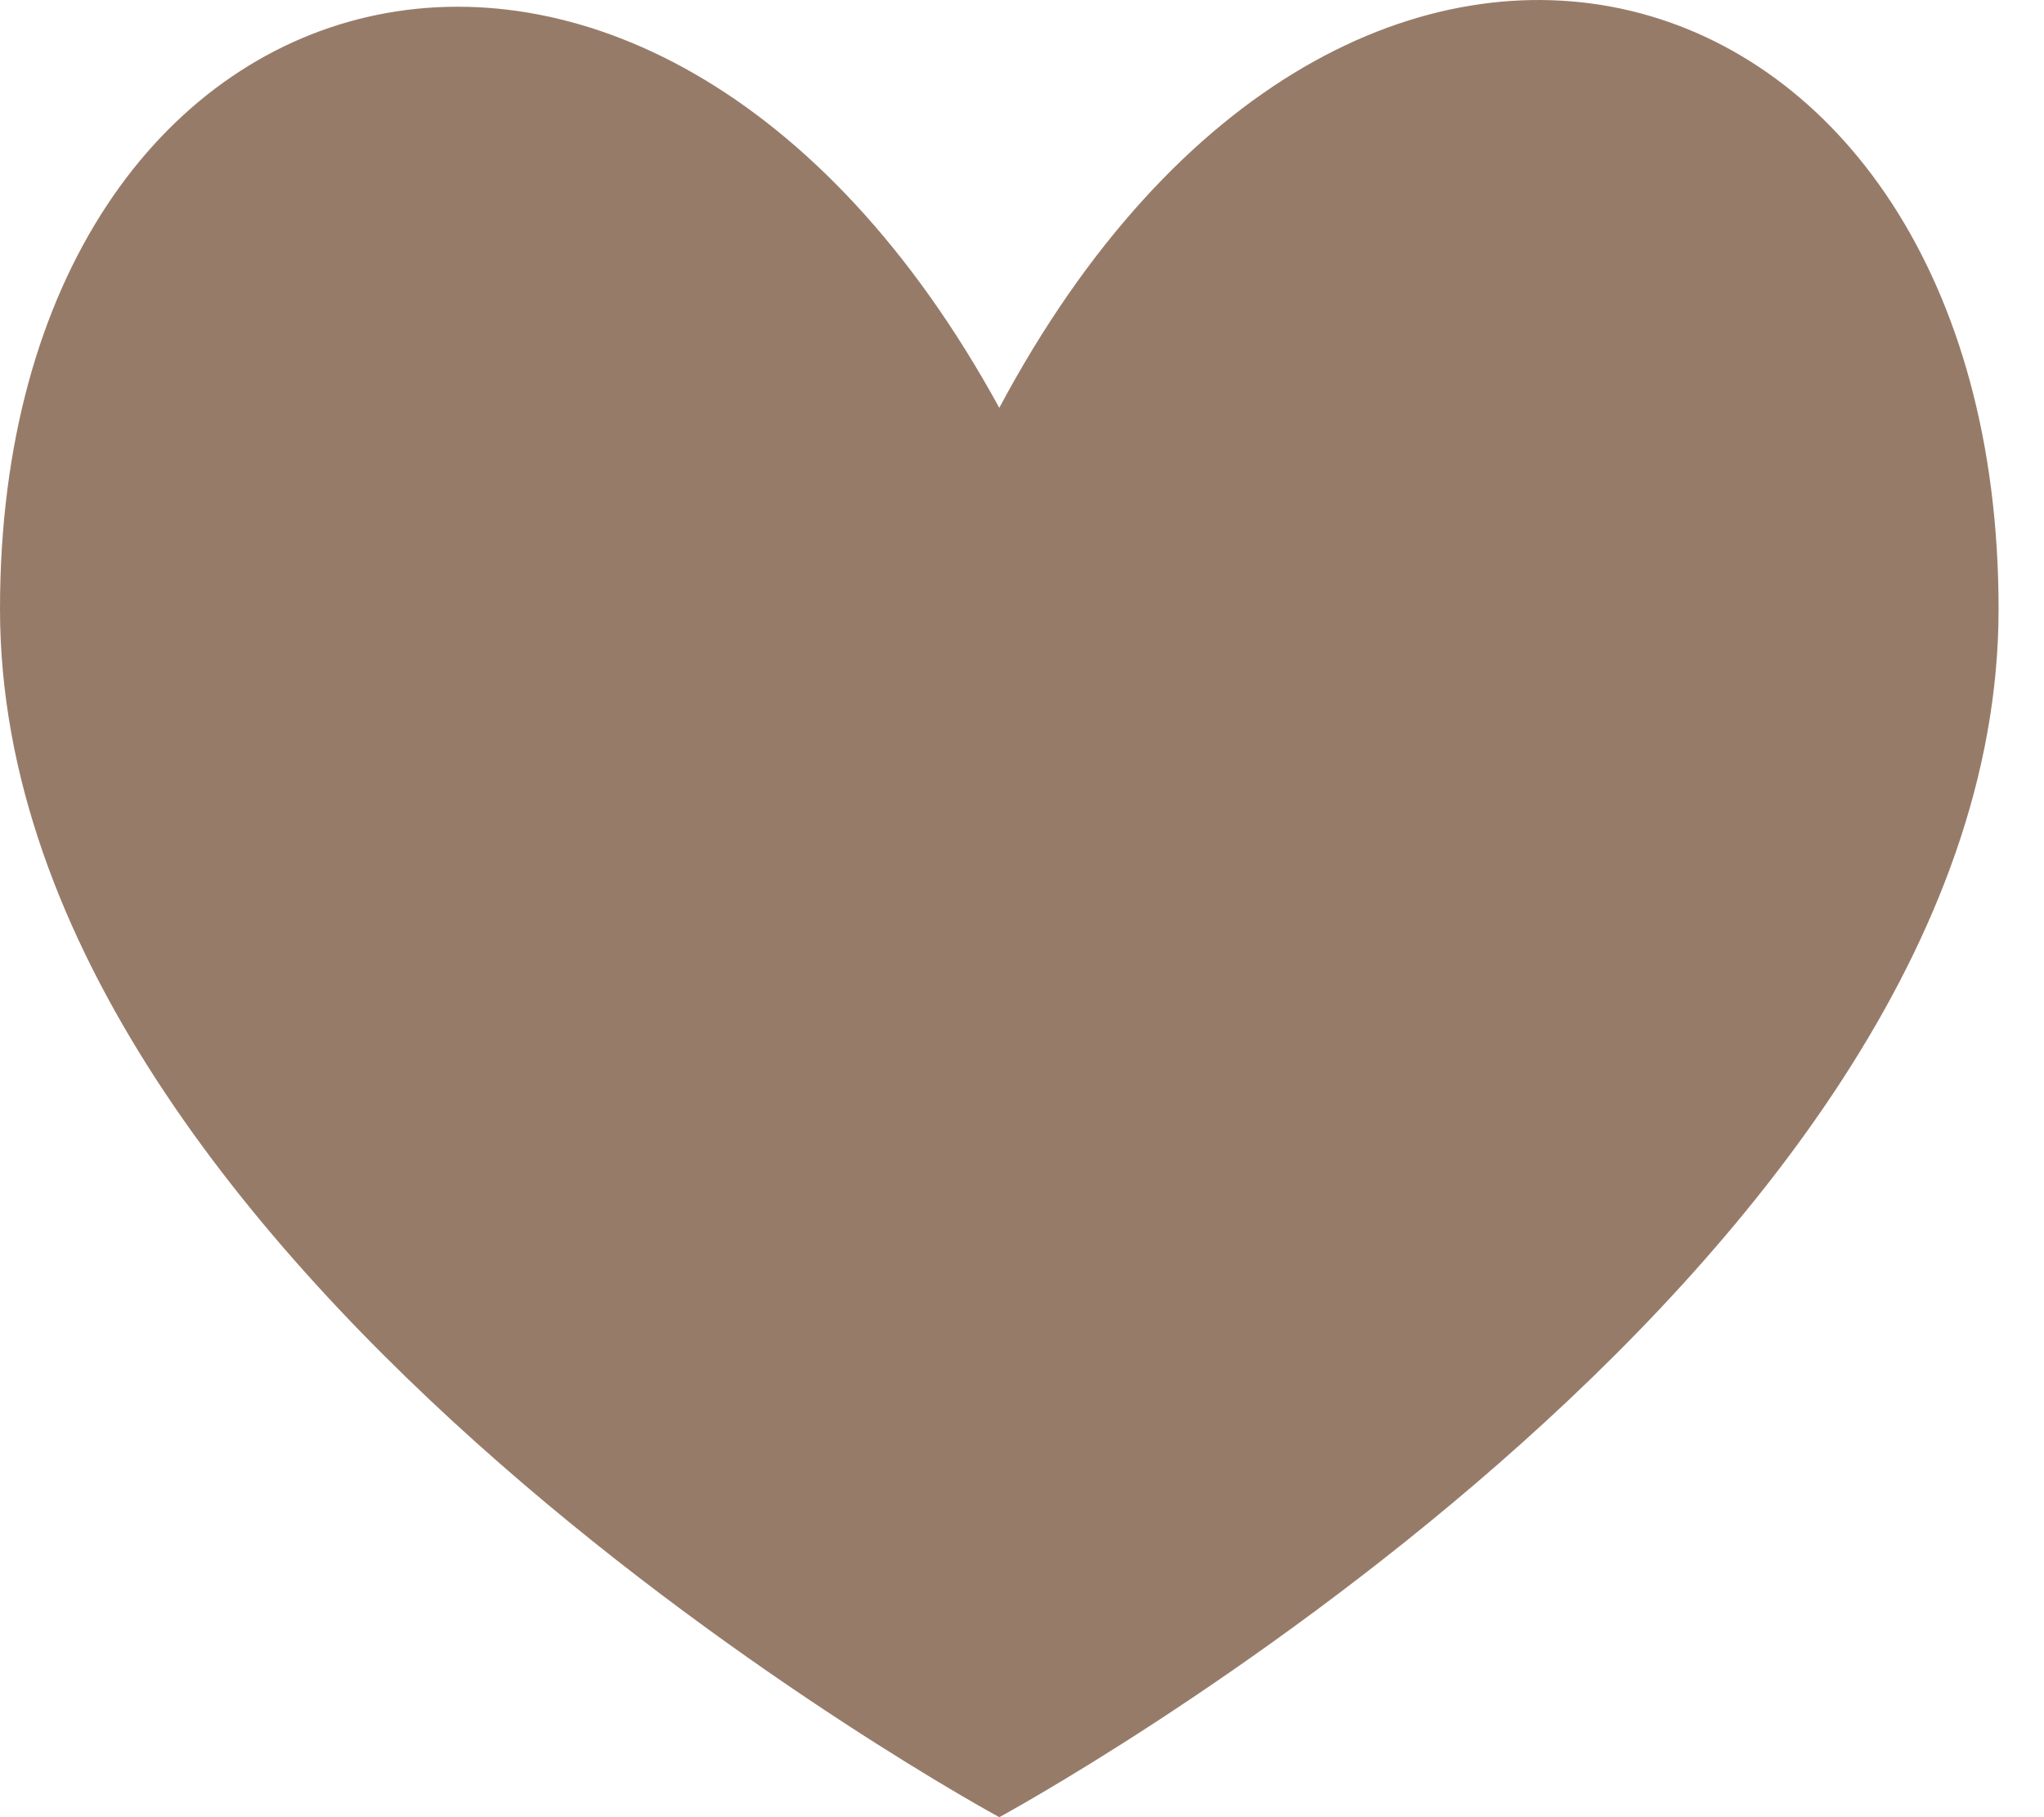 <?xml version="1.0" encoding="UTF-8"?> <svg xmlns="http://www.w3.org/2000/svg" width="18" height="16" viewBox="0 0 18 16" fill="none"><path d="M17.6 5.363C17.6 11.238 8.8 16 8.8 16C8.8 16 0 11.238 0 5.363C0 -0.511 5.701 -2.077 8.8 3.591C11.899 -2.218 17.6 -0.511 17.6 5.363Z" fill="#977B69"></path></svg> 